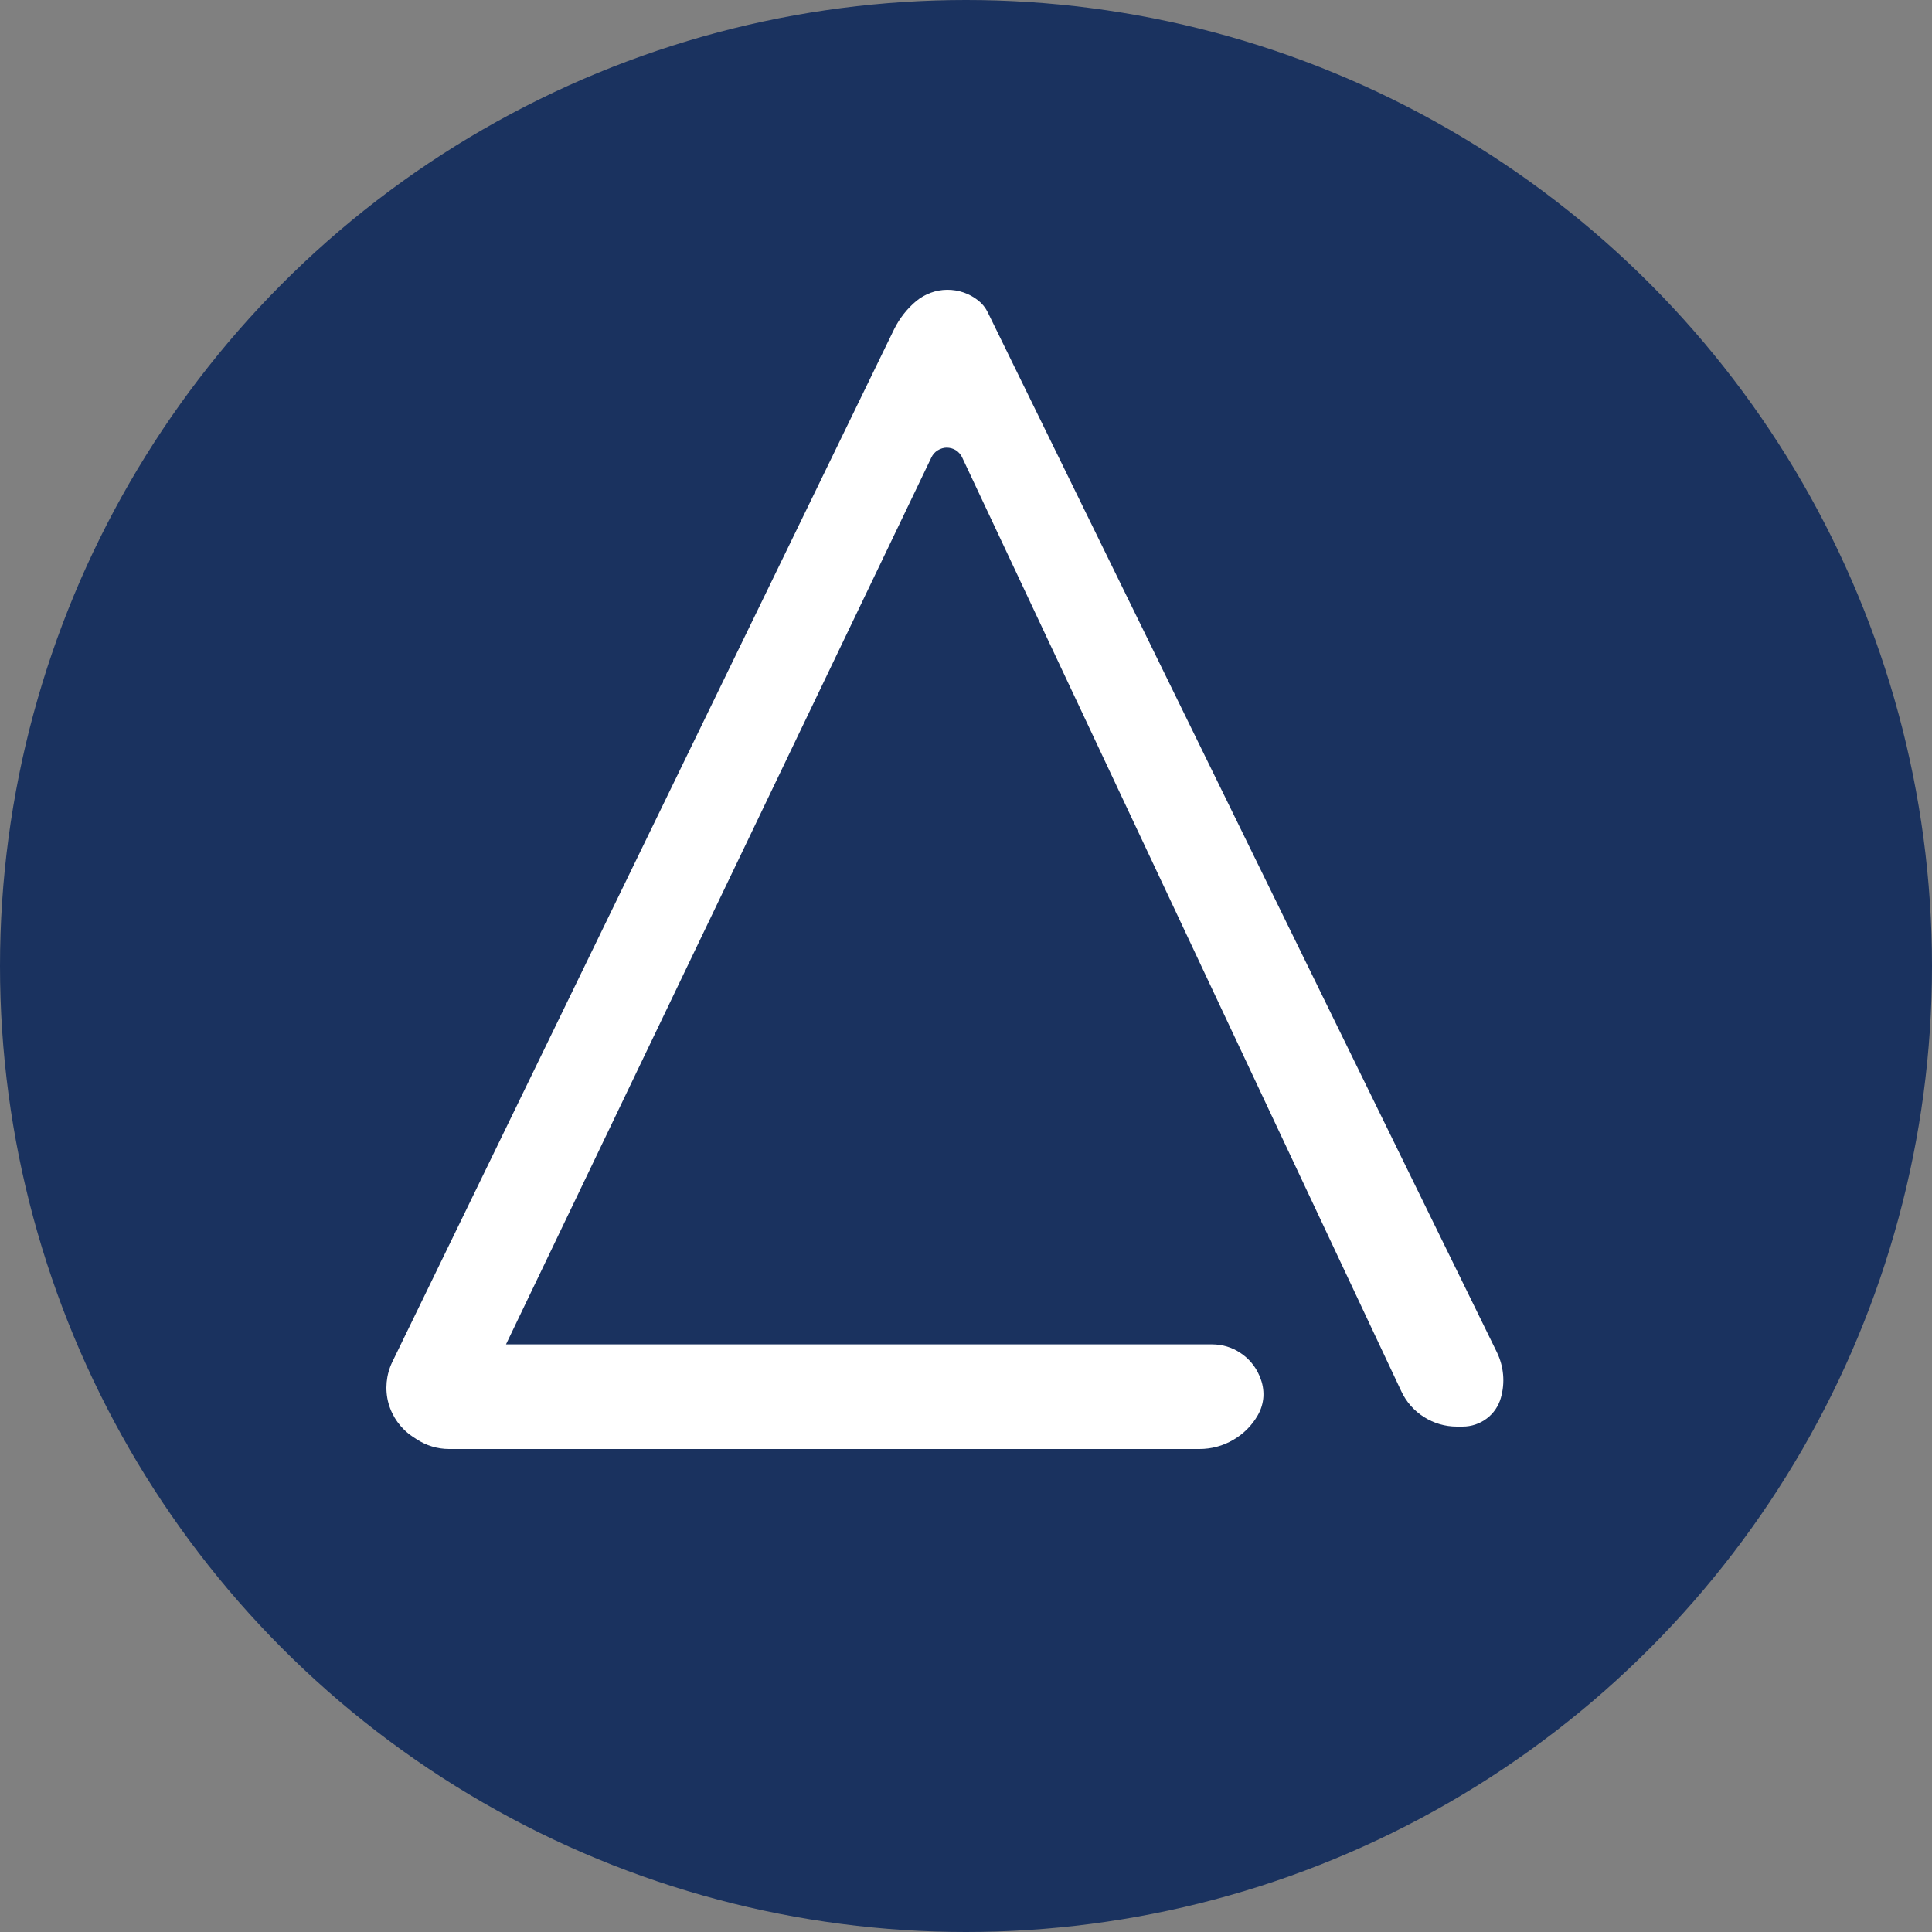 <svg width="20" height="20" viewBox="0 0 20 20" fill="none" xmlns="http://www.w3.org/2000/svg">
<rect x="0" y="0" width="20" height="20" fill="#808080" stroke="none"/>
<circle cx="10" cy="10" r="10" fill="#1A325F"/>
<path d="M9.642 4.735L5.238 13.917H12.549C12.652 13.917 12.754 13.947 12.84 14.005C12.927 14.062 12.995 14.143 13.036 14.238L13.043 14.256C13.07 14.319 13.082 14.387 13.079 14.456C13.075 14.524 13.055 14.591 13.021 14.65C12.96 14.757 12.872 14.845 12.766 14.906C12.66 14.968 12.54 15 12.417 15H4.648C4.528 15 4.411 14.964 4.311 14.898L4.27 14.871C4.148 14.789 4.06 14.666 4.021 14.525C3.983 14.384 3.997 14.233 4.06 14.101L9.256 3.408C9.311 3.297 9.388 3.198 9.483 3.118C9.574 3.043 9.687 3.001 9.804 3C9.922 2.999 10.036 3.038 10.128 3.112C10.169 3.144 10.202 3.186 10.225 3.233L15.496 13.999C15.567 14.146 15.582 14.313 15.537 14.47C15.513 14.556 15.461 14.632 15.39 14.685C15.318 14.739 15.231 14.768 15.141 14.768H15.081C14.96 14.768 14.843 14.734 14.741 14.669C14.639 14.605 14.558 14.513 14.507 14.404L9.961 4.737C9.947 4.706 9.925 4.681 9.897 4.662C9.869 4.644 9.836 4.635 9.802 4.634C9.769 4.634 9.736 4.644 9.707 4.662C9.679 4.679 9.656 4.705 9.642 4.735H9.642Z" fill="white"/>
</svg>
